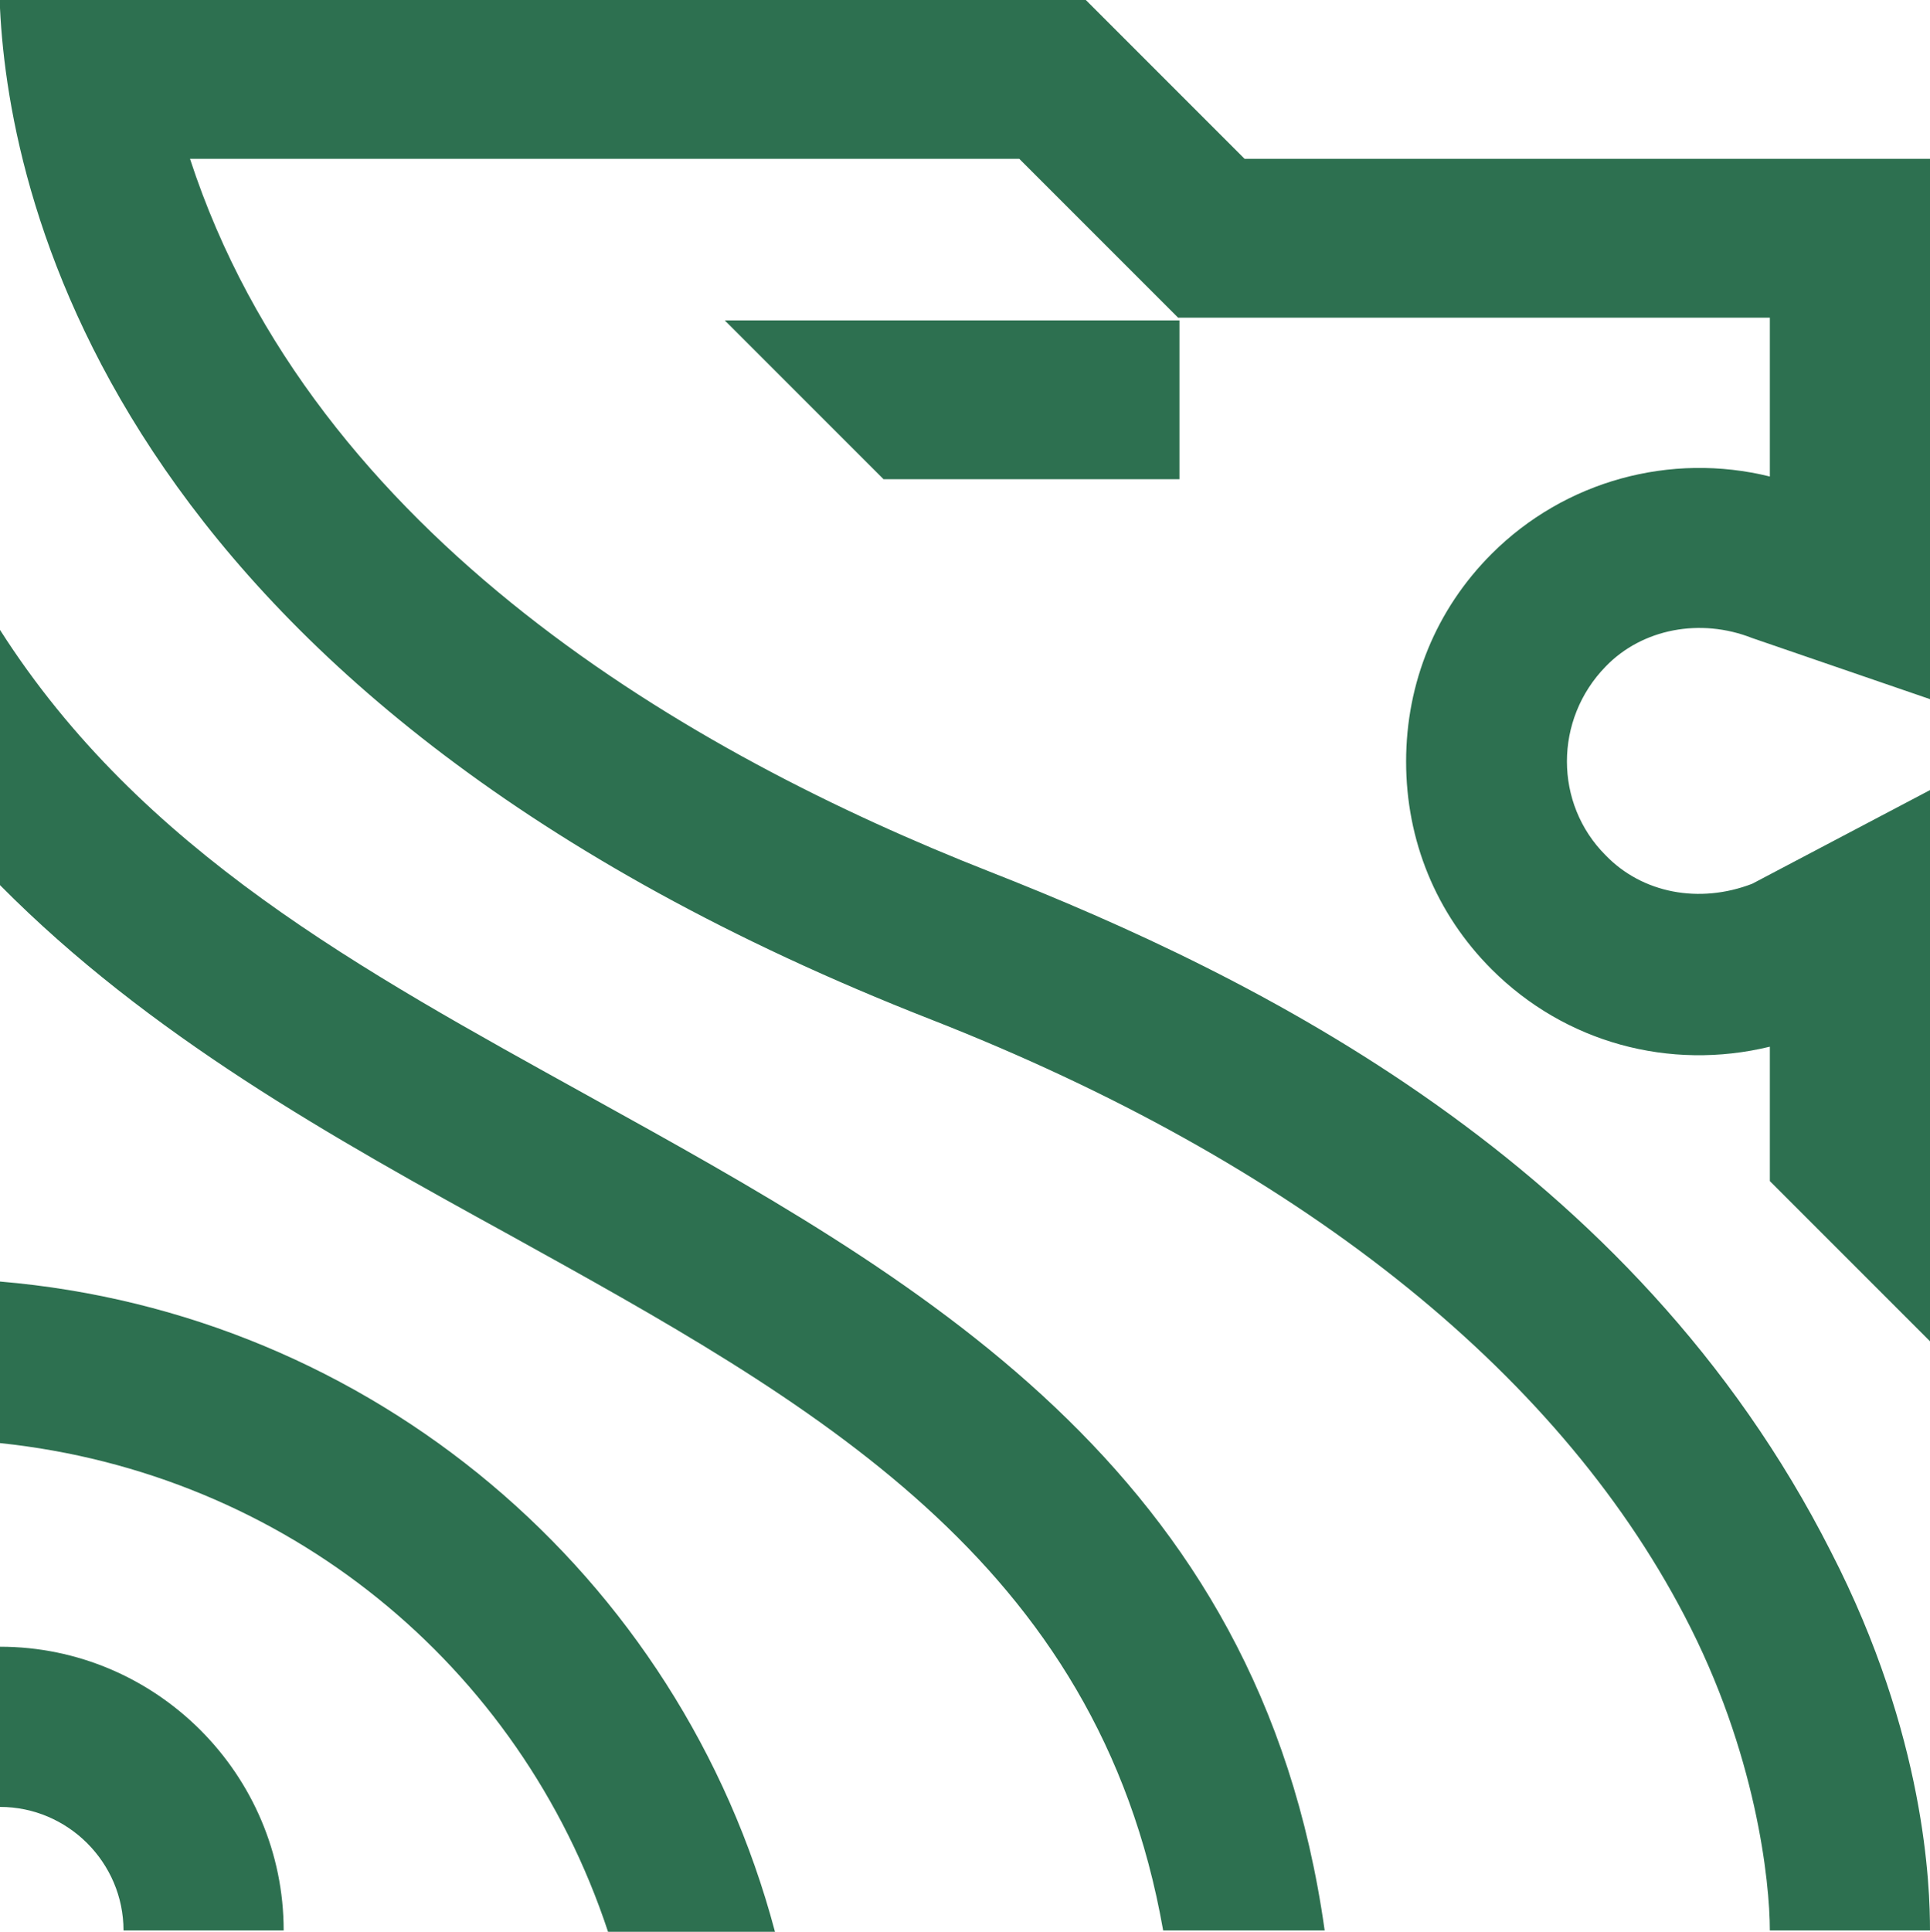 <?xml version="1.0" encoding="UTF-8"?> <!-- Generator: Adobe Illustrator 21.1.0, SVG Export Plug-In . SVG Version: 6.00 Build 0) --> <svg xmlns="http://www.w3.org/2000/svg" xmlns:xlink="http://www.w3.org/1999/xlink" id="Layer_1" x="0px" y="0px" viewBox="0 0 142.2 142.3" style="enable-background:new 0 0 142.2 142.3;" xml:space="preserve"> <style type="text/css"> .st0{fill:#2D7050;} </style> <g> <path class="st0" d="M72.9,64.2C51,55.6,23.1,39.6,14,11.7h61.1l11.7,11.7h43.6v11.7c-7.3-1.8-15.1,0.3-20.5,5.7 c-4.1,4.1-6.3,9.5-6.3,15.3s2.2,11.2,6.3,15.3c5.4,5.4,13.1,7.5,20.5,5.7V87l11.8,11.8V58.2l-13.1,6.9c-3.9,1.5-8.1,0.7-10.8-2.1 c-3.8-3.8-3.8-10,0-13.9c2.7-2.8,7-3.6,10.8-2.1l13.1,4.5V11.7H91.7L80,0H0v0.6c0.7,14.6,8.8,51.1,68.6,74.5 c26.8,10.5,46,25.7,55.5,43.9c5.3,10.1,6.3,19.6,6.3,23.2h11.8c0-3.2-0.3-14.3-7.3-27.9C120.3,85.5,92.5,71.9,72.9,64.2L72.9,64.2z M0,94.4v11.9c21,2.2,38.3,16.3,44.8,36h12.3C50.1,115.9,27.3,96.7,0,94.4z M43.3,80.7C26.7,71.5,10.4,62.7,0,46.4v18.8 C11,76.3,24.5,83.8,37.6,91c22.2,12.3,43.3,23.9,48.1,51.2h11.9C92.8,108,67.5,94.1,43.3,80.7z"></path> <path class="st0" d="M53.4,23.6l11.7,11.7h21.8V23.6H53.4z M20.9,142.2H9.1c0-5-4.1-9.1-9.1-9.1v-11.8 C11.5,121.3,20.9,130.7,20.9,142.2L20.9,142.2z"></path> </g> </svg> 